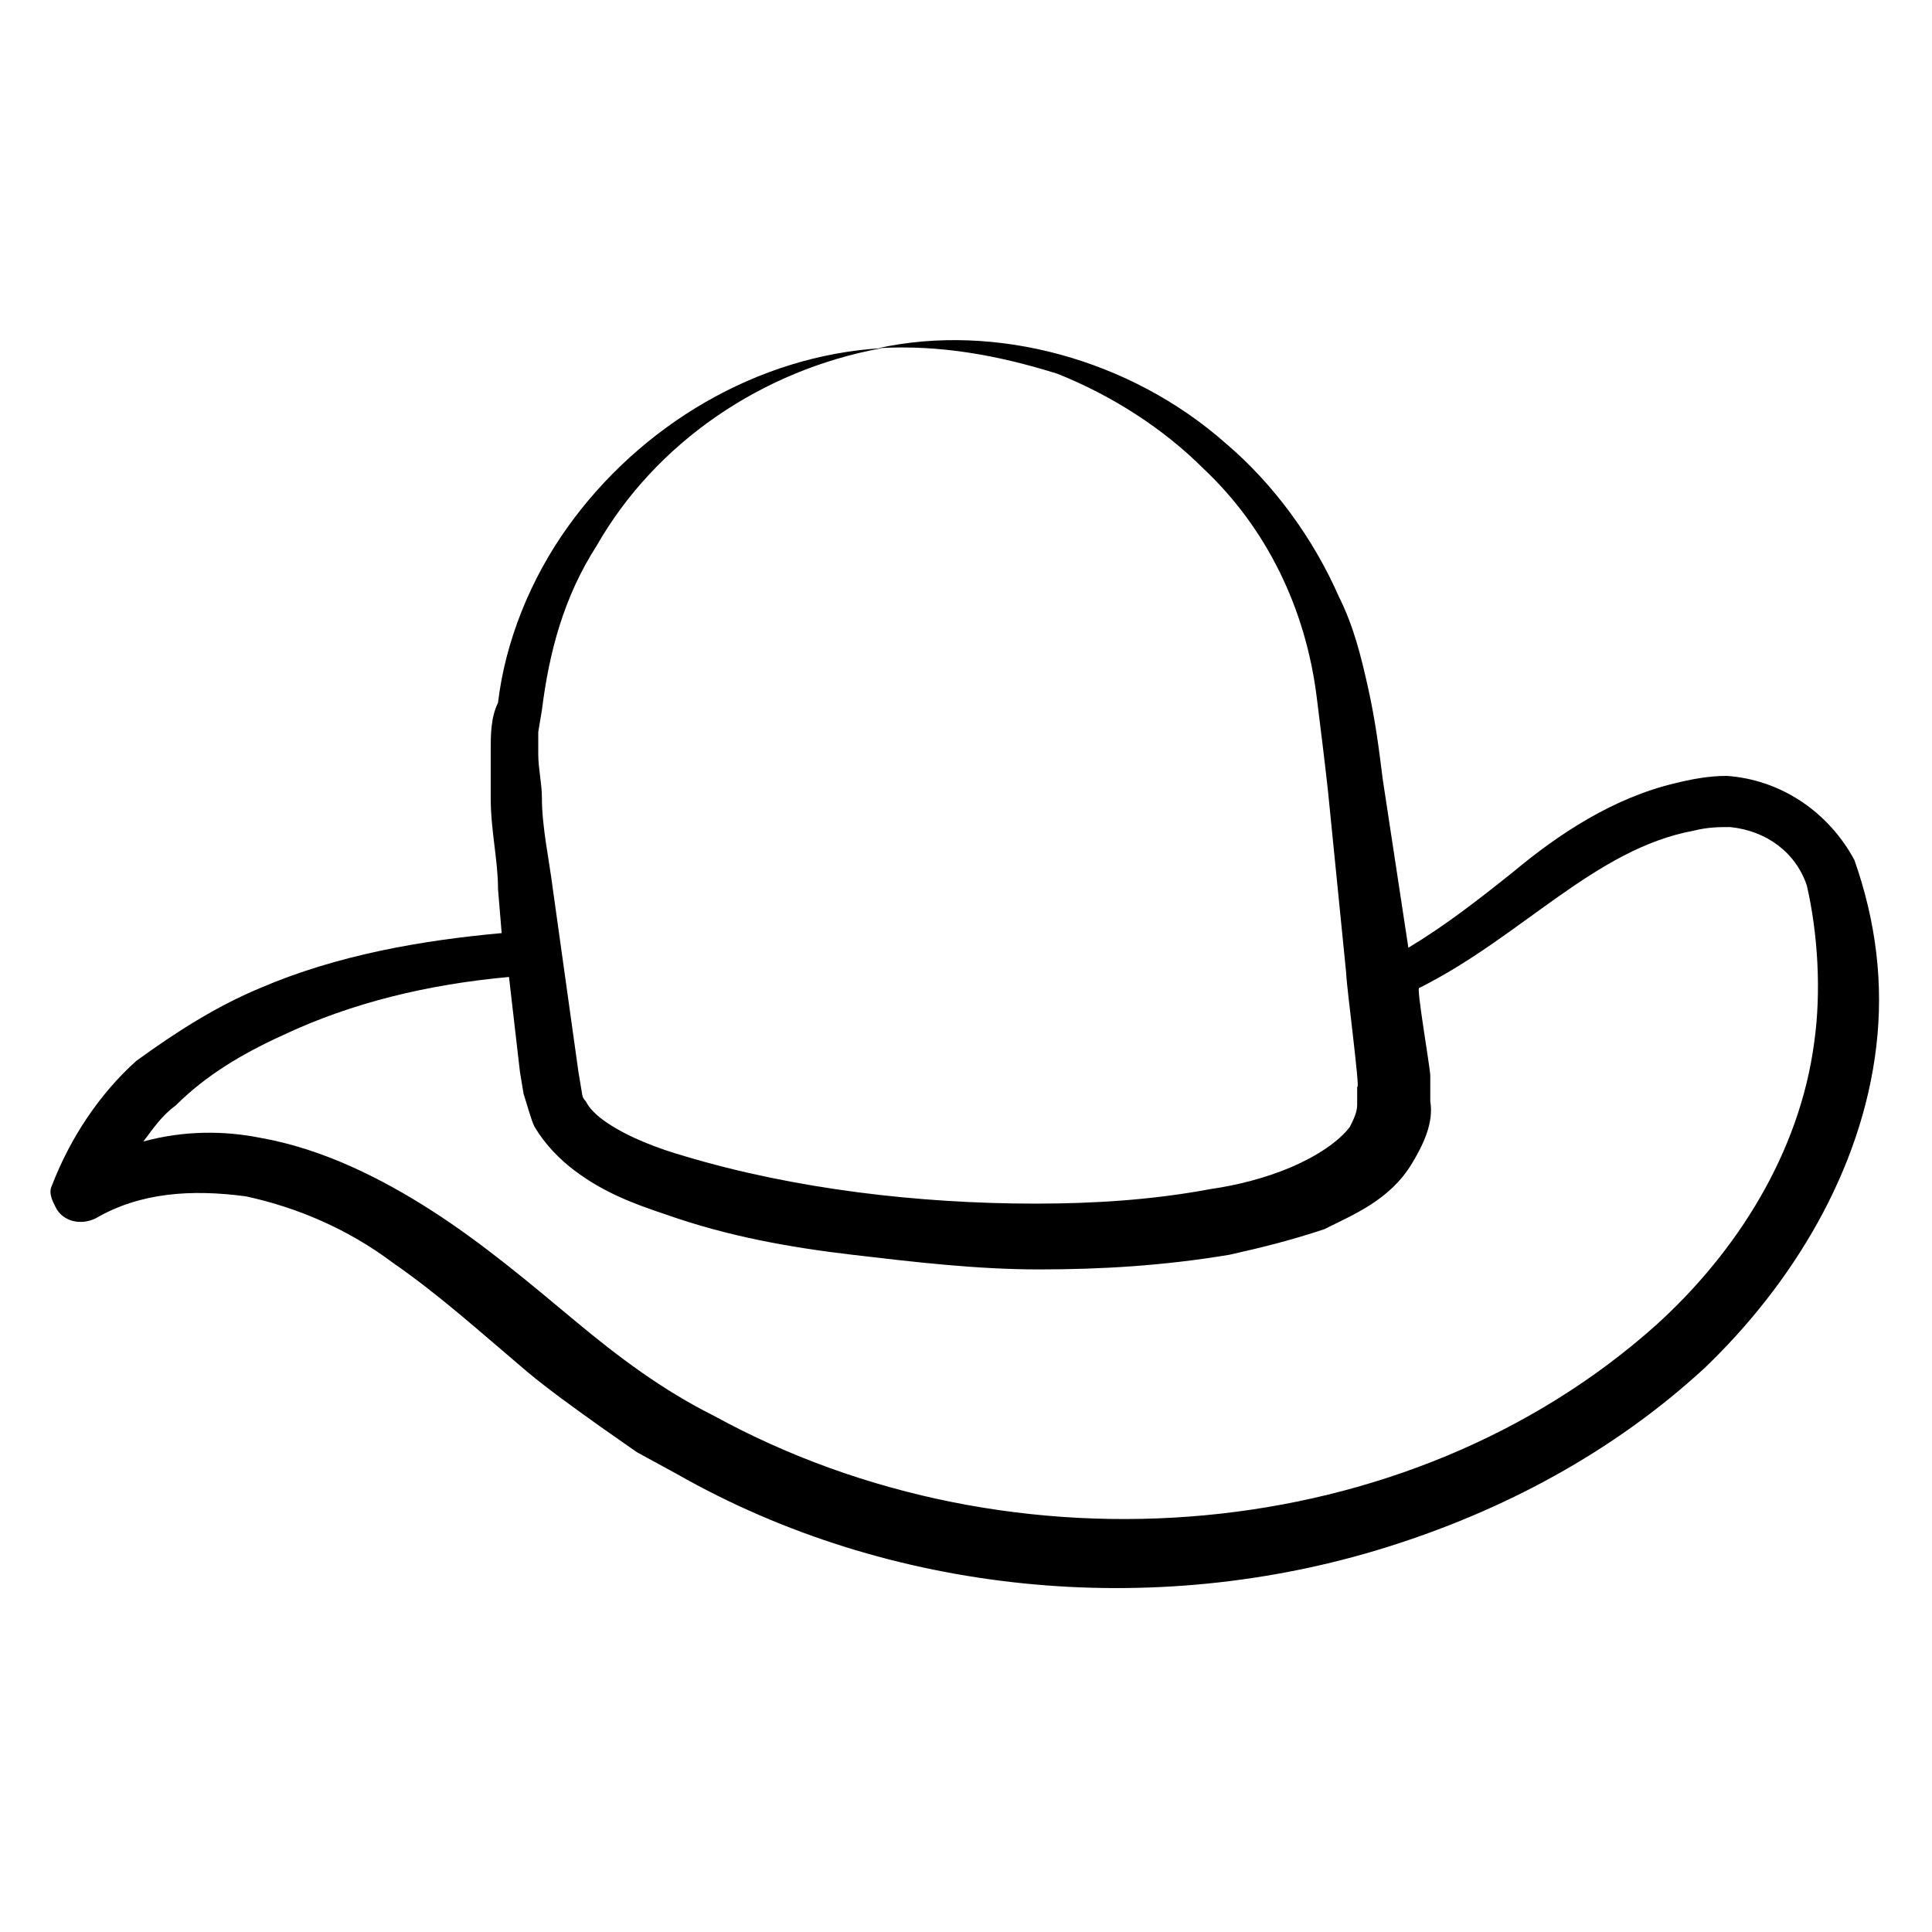 <?xml version="1.0" encoding="UTF-8"?>
<!-- Uploaded to: SVG Repo, www.svgrepo.com, Generator: SVG Repo Mixer Tools -->
<svg fill="#000000" width="800px" height="800px" version="1.1" viewBox="144 144 512 512" xmlns="http://www.w3.org/2000/svg">
 <path d="m601.52 349.62c-4.844 0-9.688 0.969-13.562 1.938-16.469 3.875-31.004 13.562-42.629 23.254-9.688 7.75-18.41 14.531-28.098 20.348l-6.781-44.566c-0.969-7.75-1.938-15.5-3.875-24.223-1.938-8.719-3.875-16.469-7.75-24.223-6.781-15.5-17.441-30.035-30.035-40.691-25.191-22.285-61.039-31.973-92.043-25.191 16.469-0.969 31.973 1.938 47.473 6.781 14.531 5.812 28.098 14.531 38.754 25.191 16.469 15.5 27.129 36.816 30.035 61.039 0.969 7.75 1.938 15.5 2.906 24.223l4.844 48.441c0 2.906 3.875 31.973 2.906 30.035v2.906 1.938c0 1.938-0.969 3.875-1.938 5.812-2.906 3.875-8.719 7.75-15.5 10.656s-14.531 4.844-21.316 5.812c-15.5 2.906-31.004 3.875-46.504 3.875-31.004 0-63.945-3.875-93.012-12.594-6.781-1.938-14.531-4.844-20.348-8.719-2.906-1.938-4.844-3.875-5.812-5.812-0.969-0.969-0.969-1.938-0.969-1.938l-0.969-5.812-6.781-48.441c-0.969-7.75-2.906-16.469-2.906-24.223 0-3.875-0.969-7.75-0.969-11.625v-5.812l0.969-5.812c1.938-15.5 5.812-30.035 14.531-43.598 15.5-27.129 43.598-46.504 75.57-52.32-32.941 1.938-63.945 20.348-83.324 47.473-9.688 13.562-16.469 30.035-18.41 46.504-1.934 3.875-1.934 8.719-1.934 12.594v12.594c0 8.719 1.938 16.469 1.938 24.223l0.969 11.625c-21.316 1.938-43.598 5.812-63.945 14.531-11.625 4.844-22.285 11.625-32.941 19.379-9.688 8.719-17.441 20.348-22.285 32.941-0.969 1.938 0 3.875 0.969 5.812 1.938 3.875 6.781 4.844 10.656 2.906 11.625-6.781 25.191-7.75 39.723-5.812 13.562 2.906 27.129 8.719 38.754 17.441 12.594 8.719 23.254 18.41 35.848 29.066 5.812 4.844 12.594 9.688 19.379 14.531l9.688 6.781 10.656 5.812c56.195 31.973 125.95 38.754 187.96 19.379 31.004-9.688 60.07-25.191 84.293-47.473 23.254-22.285 41.66-52.32 45.535-85.262 1.938-16.469 0-32.941-5.812-49.41-6.777-12.598-19.375-21.316-33.906-22.285zm23.25 70.727c-3.875 29.066-20.348 55.227-41.66 74.602-65.883 59.102-170.52 67.82-249.97 24.223-13.562-6.781-25.191-15.5-36.816-25.191-11.625-9.688-24.223-20.348-37.785-29.066s-29.066-16.469-45.535-19.379c-9.688-1.938-20.348-1.938-31.004 0.969 2.906-3.875 4.844-6.781 8.719-9.688 7.75-7.75 17.441-13.562 28.098-18.41 18.41-8.719 38.754-13.562 60.07-15.5l2.906 25.191 0.969 5.812c0.969 2.906 1.938 6.781 2.906 8.719 2.906 4.844 6.781 8.719 10.656 11.625 7.75 5.812 15.5 8.719 24.223 11.625 16.469 5.812 32.941 8.719 49.41 10.656s32.941 3.875 49.41 3.875 32.941-0.969 50.383-3.875c8.719-1.938 16.469-3.875 25.191-6.781 7.75-3.875 17.441-7.75 23.254-17.441 2.906-4.844 5.812-10.656 4.844-16.469v-6.781c0-1.938-3.875-24.223-2.906-23.254 27.129-13.562 46.504-36.816 72.664-41.66 3.875-0.969 6.781-0.969 9.688-0.969 9.688 0.969 17.441 6.781 20.348 15.5 2.906 12.602 3.875 28.105 1.938 41.668z"/>
</svg>